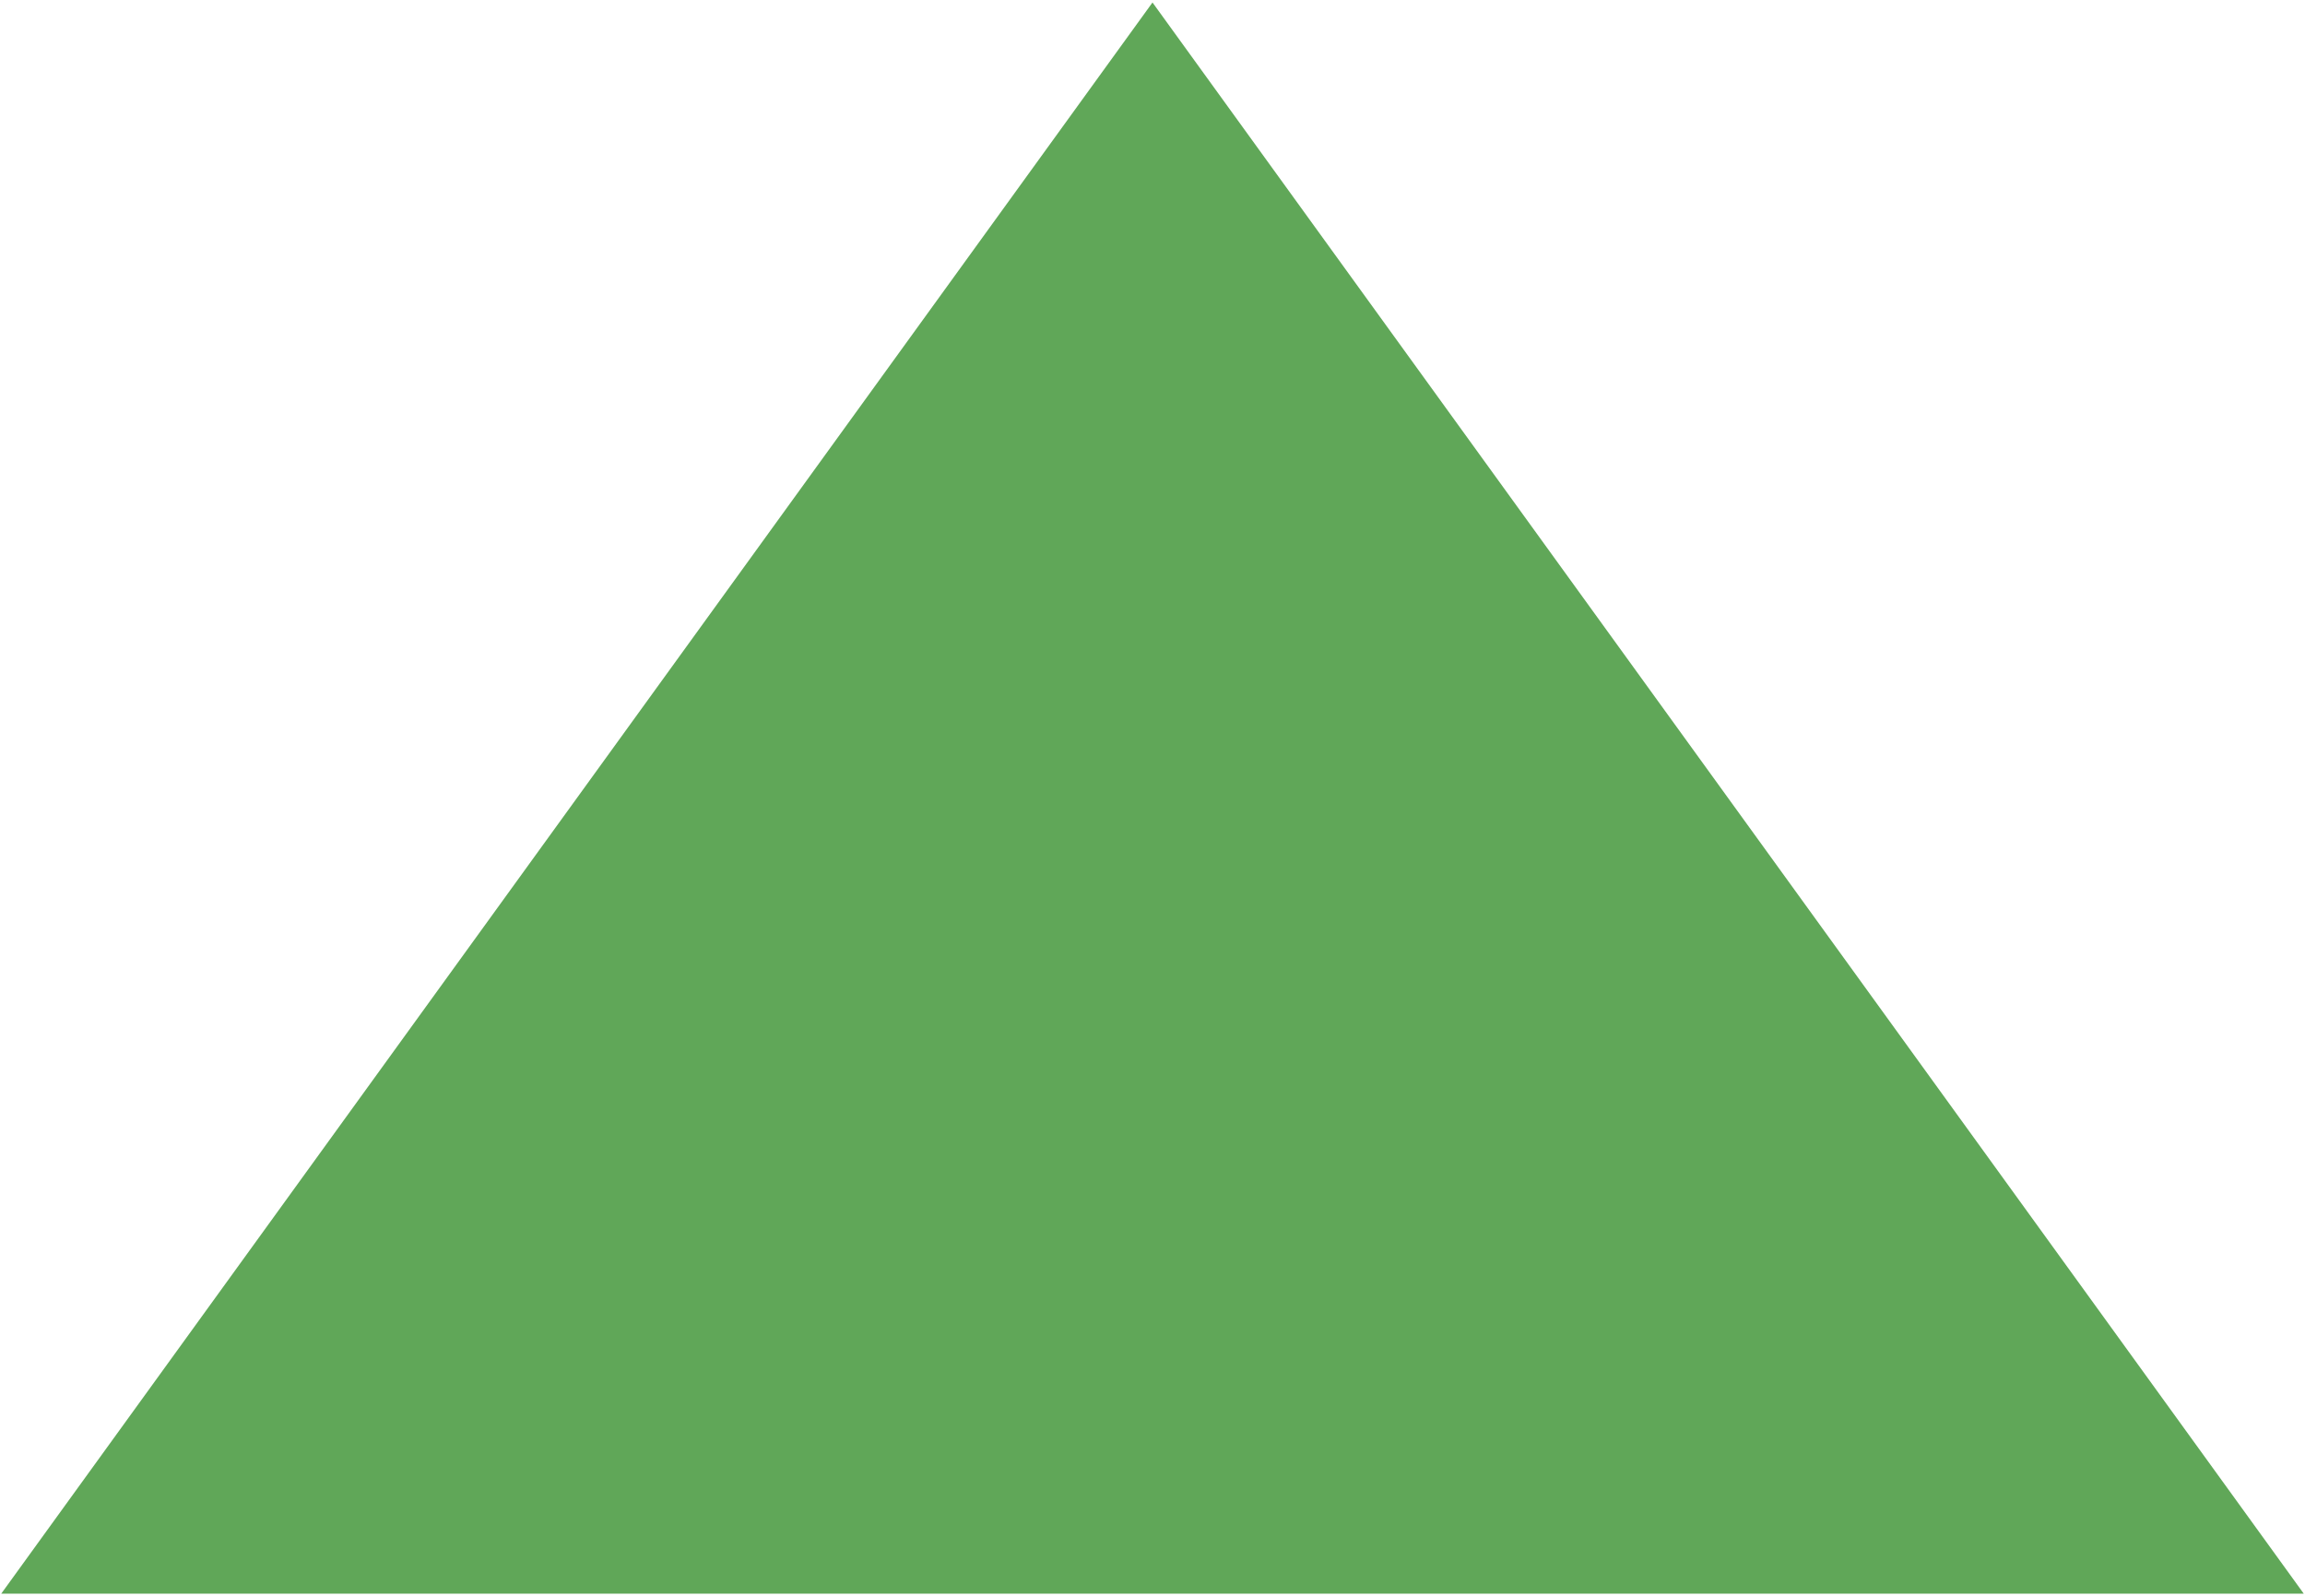 <svg xmlns="http://www.w3.org/2000/svg" xmlns:xlink="http://www.w3.org/1999/xlink" preserveAspectRatio="xMidYMid" width="13" height="9" viewBox="0 0 13 9">
  <defs>
    <style>
      .cls-1 {
        fill: #60a758;
        fill-rule: evenodd;
      }
    </style>
  </defs>
  <path d="M6.500,0.014 L12.993,8.988 L0.007,8.988 L6.500,0.014 Z" class="cls-1"/>
</svg>
